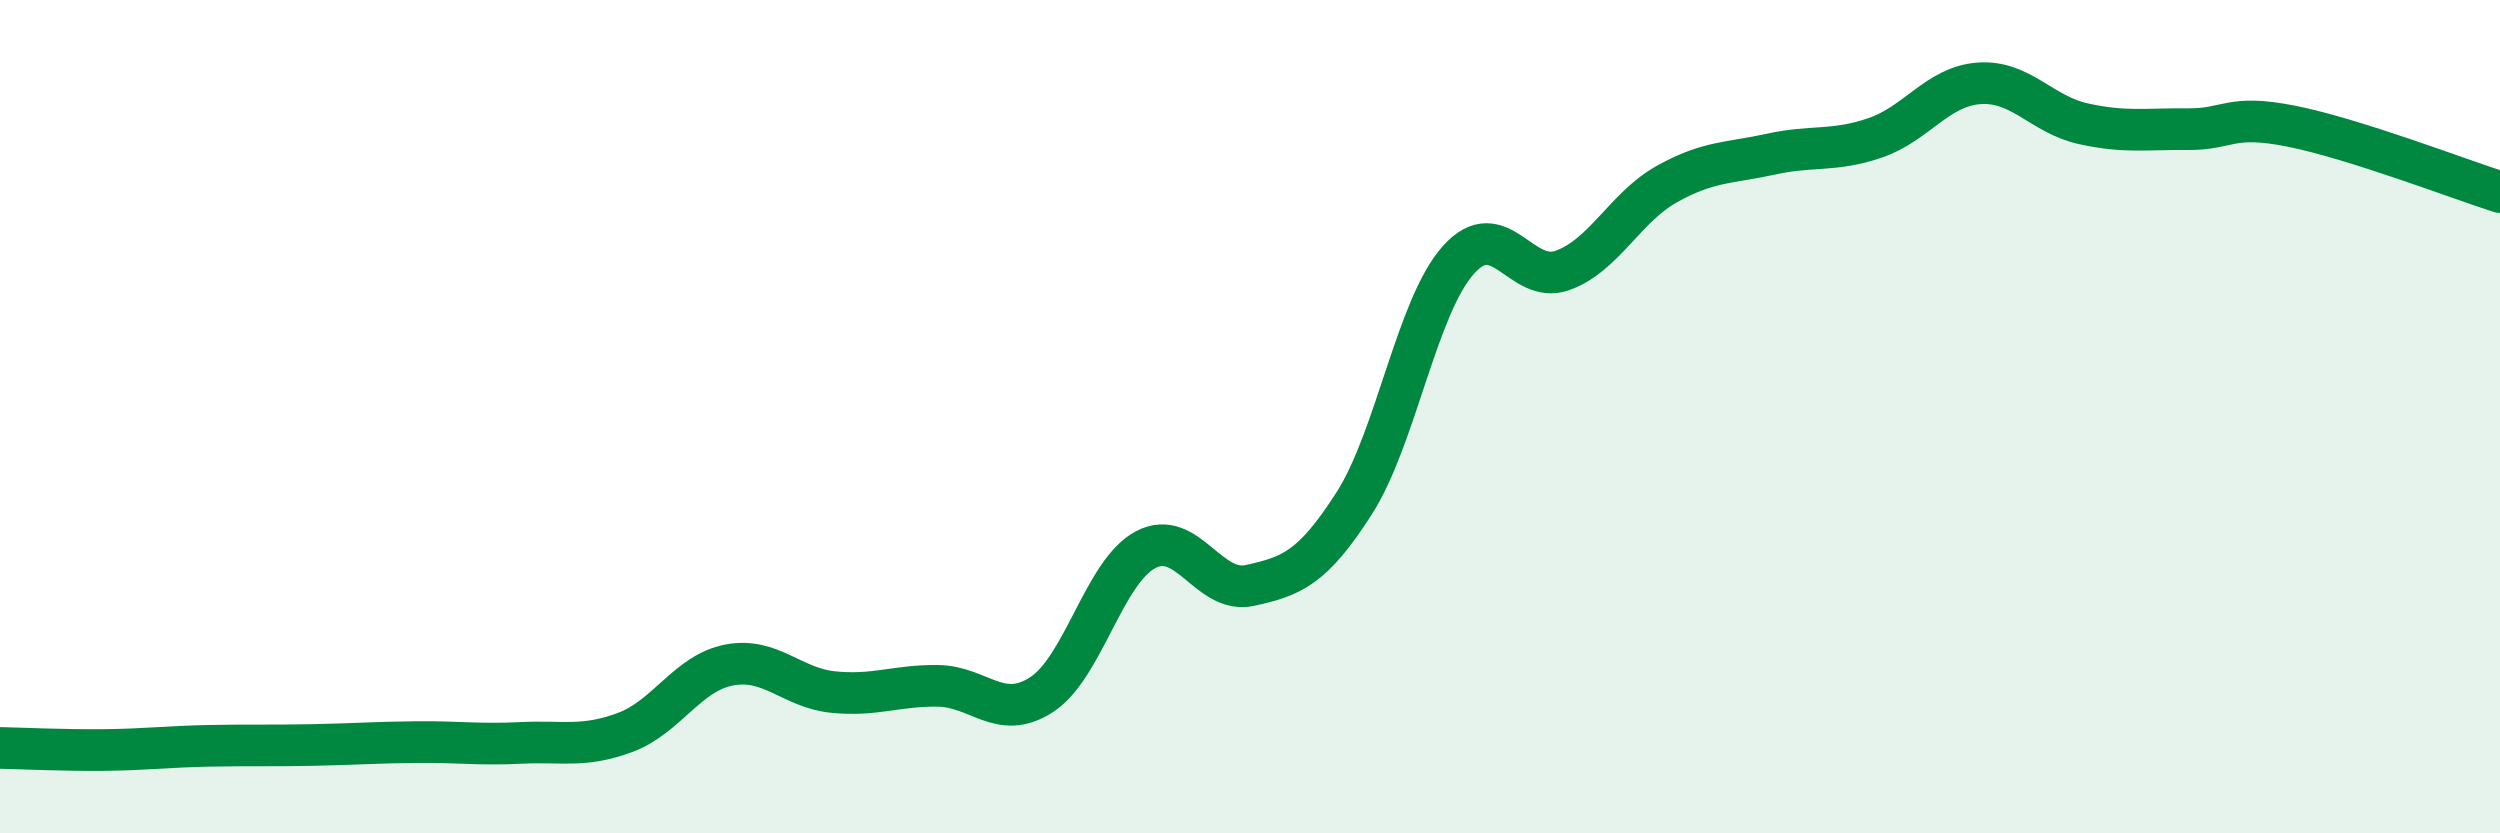 
    <svg width="60" height="20" viewBox="0 0 60 20" xmlns="http://www.w3.org/2000/svg">
      <path
        d="M 0,17.95 C 0.5,17.96 1.5,18.01 2.5,18 C 3.5,17.99 4,17.92 5,17.9 C 6,17.88 6.5,17.9 7.5,17.88 C 8.5,17.86 9,17.82 10,17.81 C 11,17.8 11.5,17.88 12.5,17.83 C 13.5,17.78 14,17.95 15,17.58 C 16,17.21 16.5,16.15 17.5,15.96 C 18.5,15.77 19,16.51 20,16.61 C 21,16.71 21.5,16.45 22.5,16.46 C 23.5,16.47 24,17.32 25,16.67 C 26,16.02 26.5,13.71 27.5,13.19 C 28.5,12.67 29,14.27 30,14.05 C 31,13.83 31.5,13.64 32.5,12.08 C 33.5,10.52 34,7.36 35,6.24 C 36,5.12 36.5,6.85 37.5,6.49 C 38.5,6.13 39,4.98 40,4.42 C 41,3.86 41.5,3.92 42.5,3.7 C 43.5,3.48 44,3.65 45,3.31 C 46,2.97 46.5,2.07 47.5,2 C 48.5,1.93 49,2.75 50,2.97 C 51,3.19 51.5,3.09 52.5,3.1 C 53.5,3.11 53.5,2.73 55,3.03 C 56.5,3.33 59,4.29 60,4.61L60 20L0 20Z"
        fill="#008740"
        opacity="0.1"
        stroke-linecap="round"
        stroke-linejoin="round"
      />
      <path
        d="M 0,17.95 C 0.5,17.96 1.5,18.01 2.5,18 C 3.5,17.99 4,17.92 5,17.9 C 6,17.88 6.5,17.9 7.5,17.88 C 8.5,17.86 9,17.82 10,17.81 C 11,17.8 11.5,17.88 12.5,17.83 C 13.5,17.78 14,17.95 15,17.58 C 16,17.21 16.5,16.15 17.5,15.96 C 18.5,15.77 19,16.51 20,16.61 C 21,16.71 21.5,16.45 22.5,16.46 C 23.5,16.47 24,17.32 25,16.67 C 26,16.02 26.5,13.71 27.5,13.19 C 28.5,12.67 29,14.27 30,14.05 C 31,13.83 31.5,13.64 32.5,12.08 C 33.5,10.52 34,7.36 35,6.24 C 36,5.12 36.5,6.85 37.5,6.49 C 38.5,6.13 39,4.98 40,4.42 C 41,3.86 41.5,3.92 42.5,3.7 C 43.5,3.48 44,3.65 45,3.31 C 46,2.97 46.5,2.07 47.5,2 C 48.5,1.93 49,2.75 50,2.97 C 51,3.19 51.5,3.09 52.5,3.1 C 53.5,3.11 53.5,2.73 55,3.03 C 56.5,3.33 59,4.29 60,4.61"
        stroke="#008740"
        stroke-width="1"
        fill="none"
        stroke-linecap="round"
        stroke-linejoin="round"
      />
    </svg>
  
